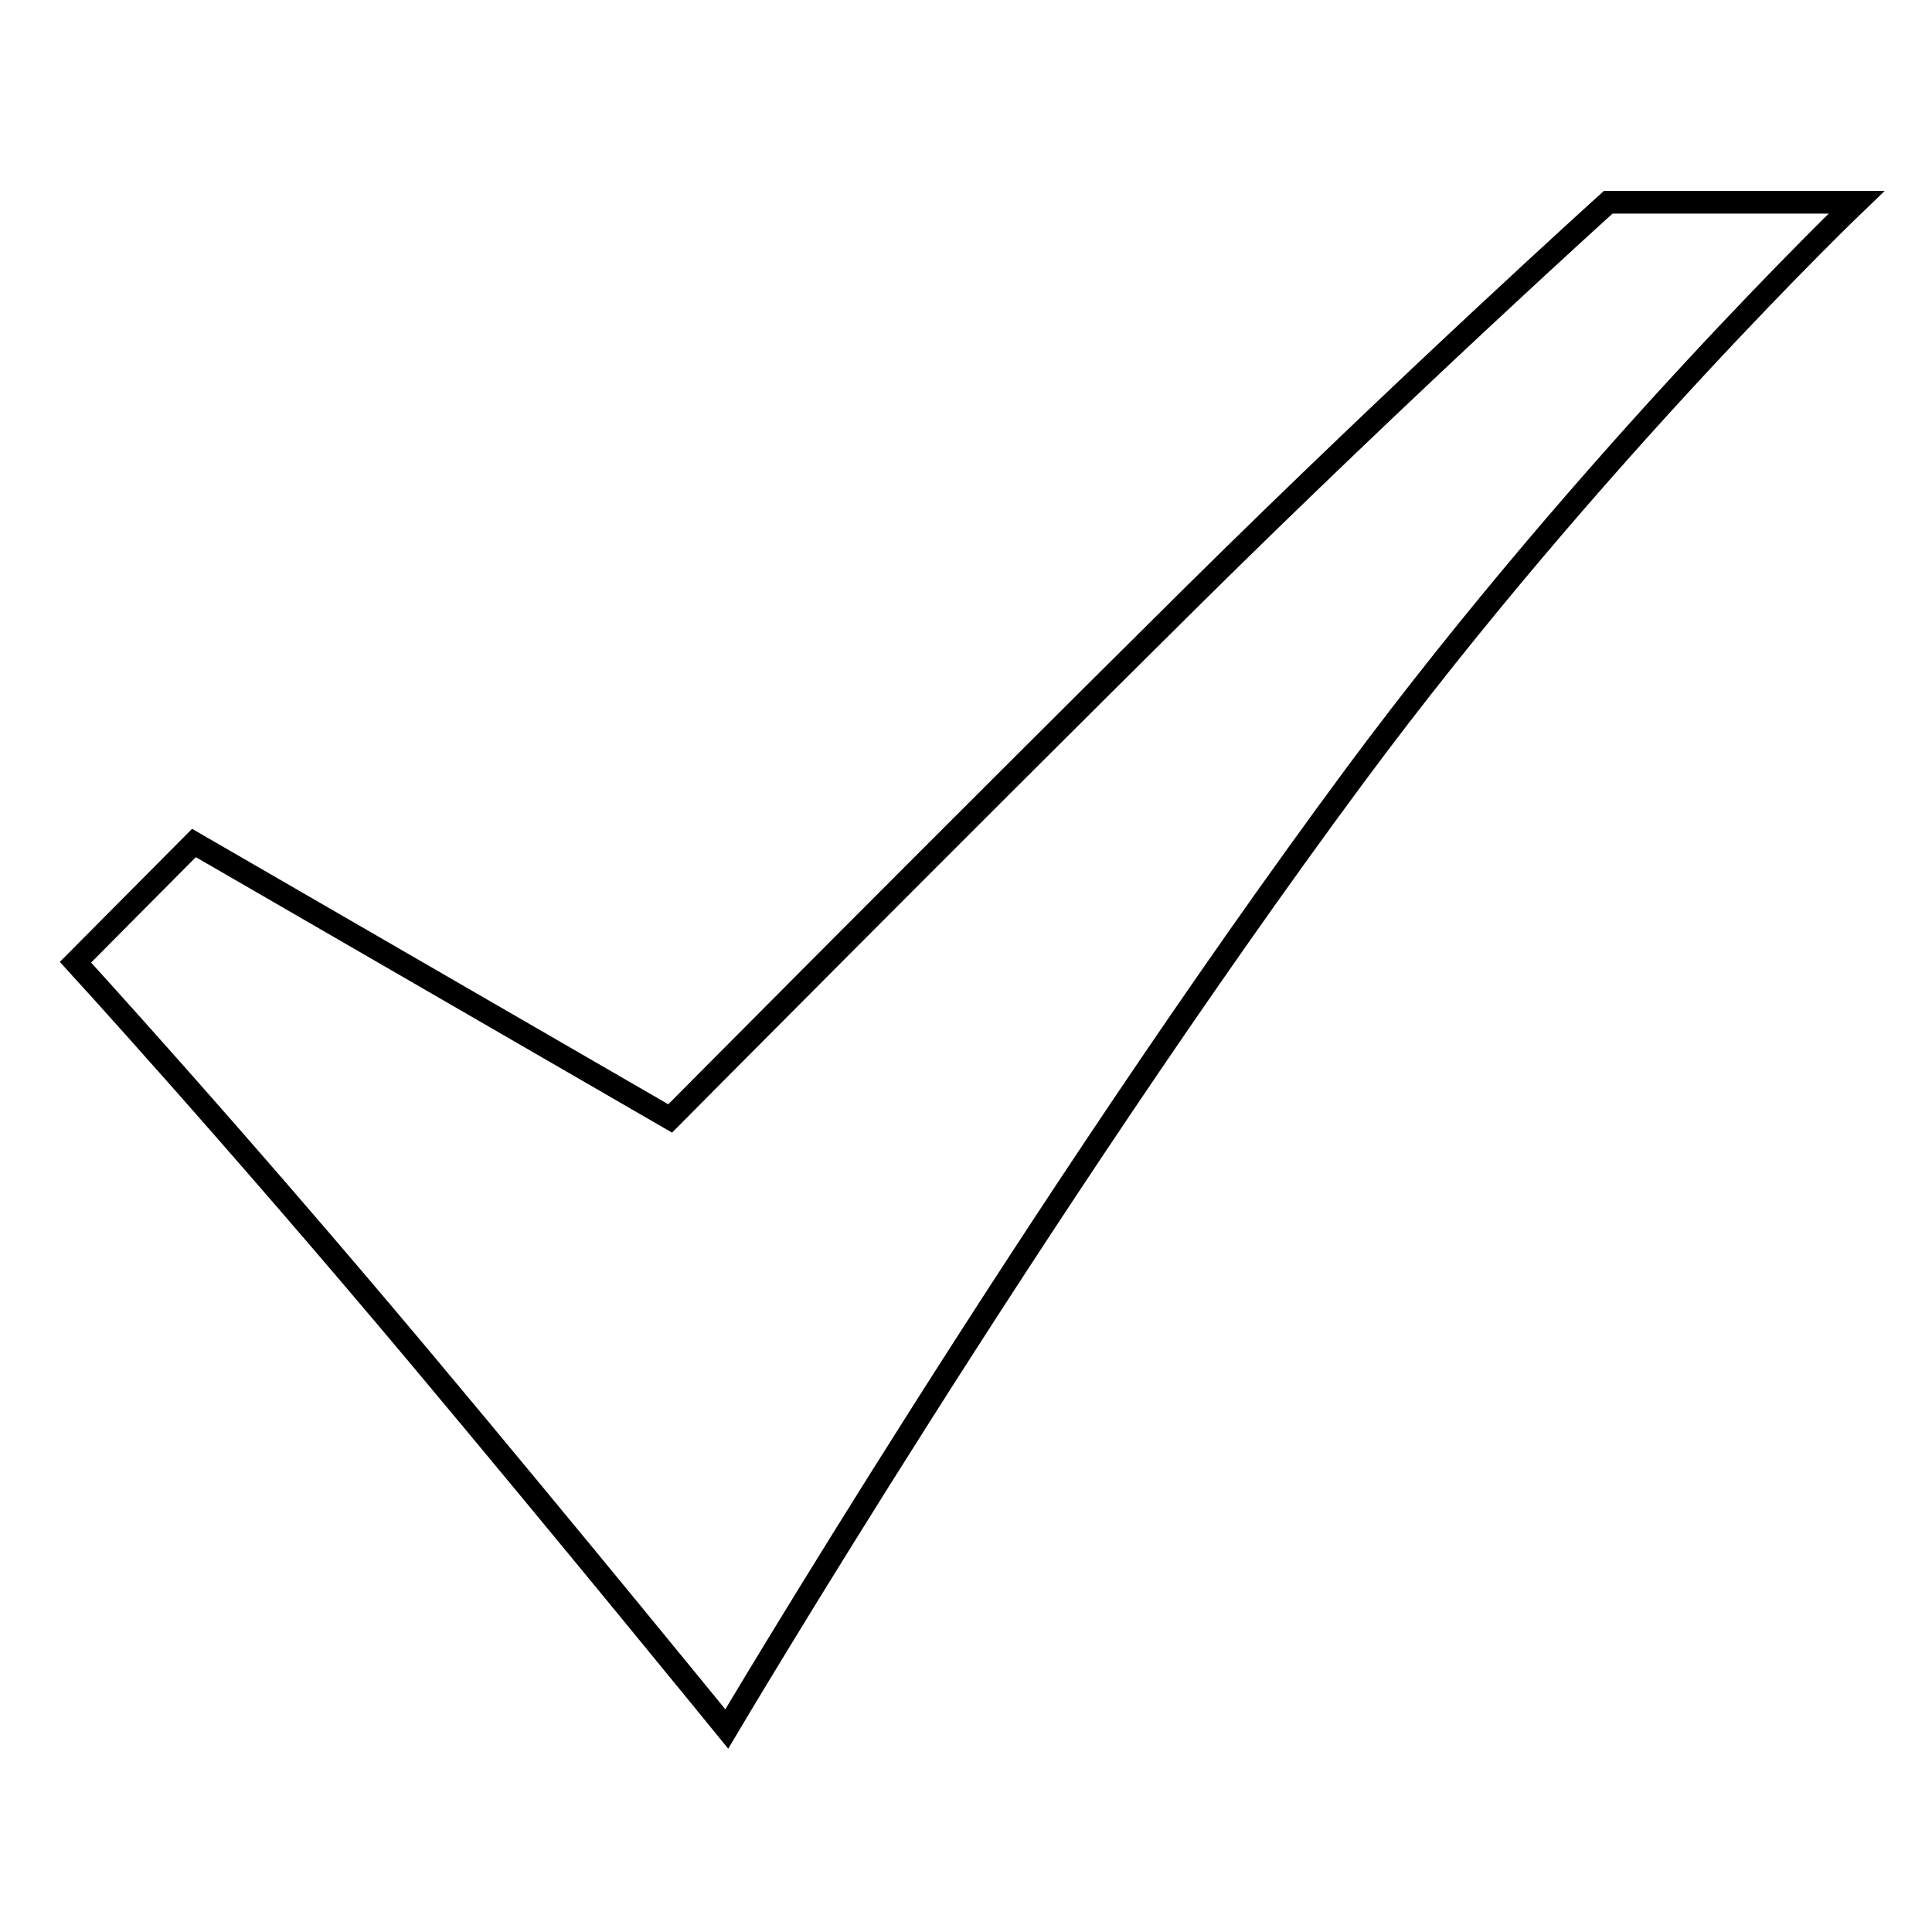<?xml version="1.0" encoding="utf-8"?>
<!-- Svg Vector Icons : http://www.onlinewebfonts.com/icon -->
<!DOCTYPE svg PUBLIC "-//W3C//DTD SVG 1.1//EN" "http://www.w3.org/Graphics/SVG/1.1/DTD/svg11.dtd">
<svg version="1.1" xmlns="http://www.w3.org/2000/svg" xmlns:xlink="http://www.w3.org/1999/xlink" x="0px" y="0px" viewBox="0 0 256 256" enable-background="new 0 0 256 256" xml:space="preserve">
<g><g><path stroke-width="3" fill-opacity="0" stroke="#000000"  d="M25.7,111.7L10,127.5c0,0,20.7,22.6,45.6,52.3c19.7,23.5,40.7,49.3,40.7,49.3s41.3-69.7,83.2-126.3c31.5-42.5,66.5-76,66.5-76h-32.9c0,0-26.4,23.8-55.2,52.3c-33.1,32.8-69.1,69.1-69.1,69.1L25.7,111.7L25.7,111.7z"/></g></g>
</svg>